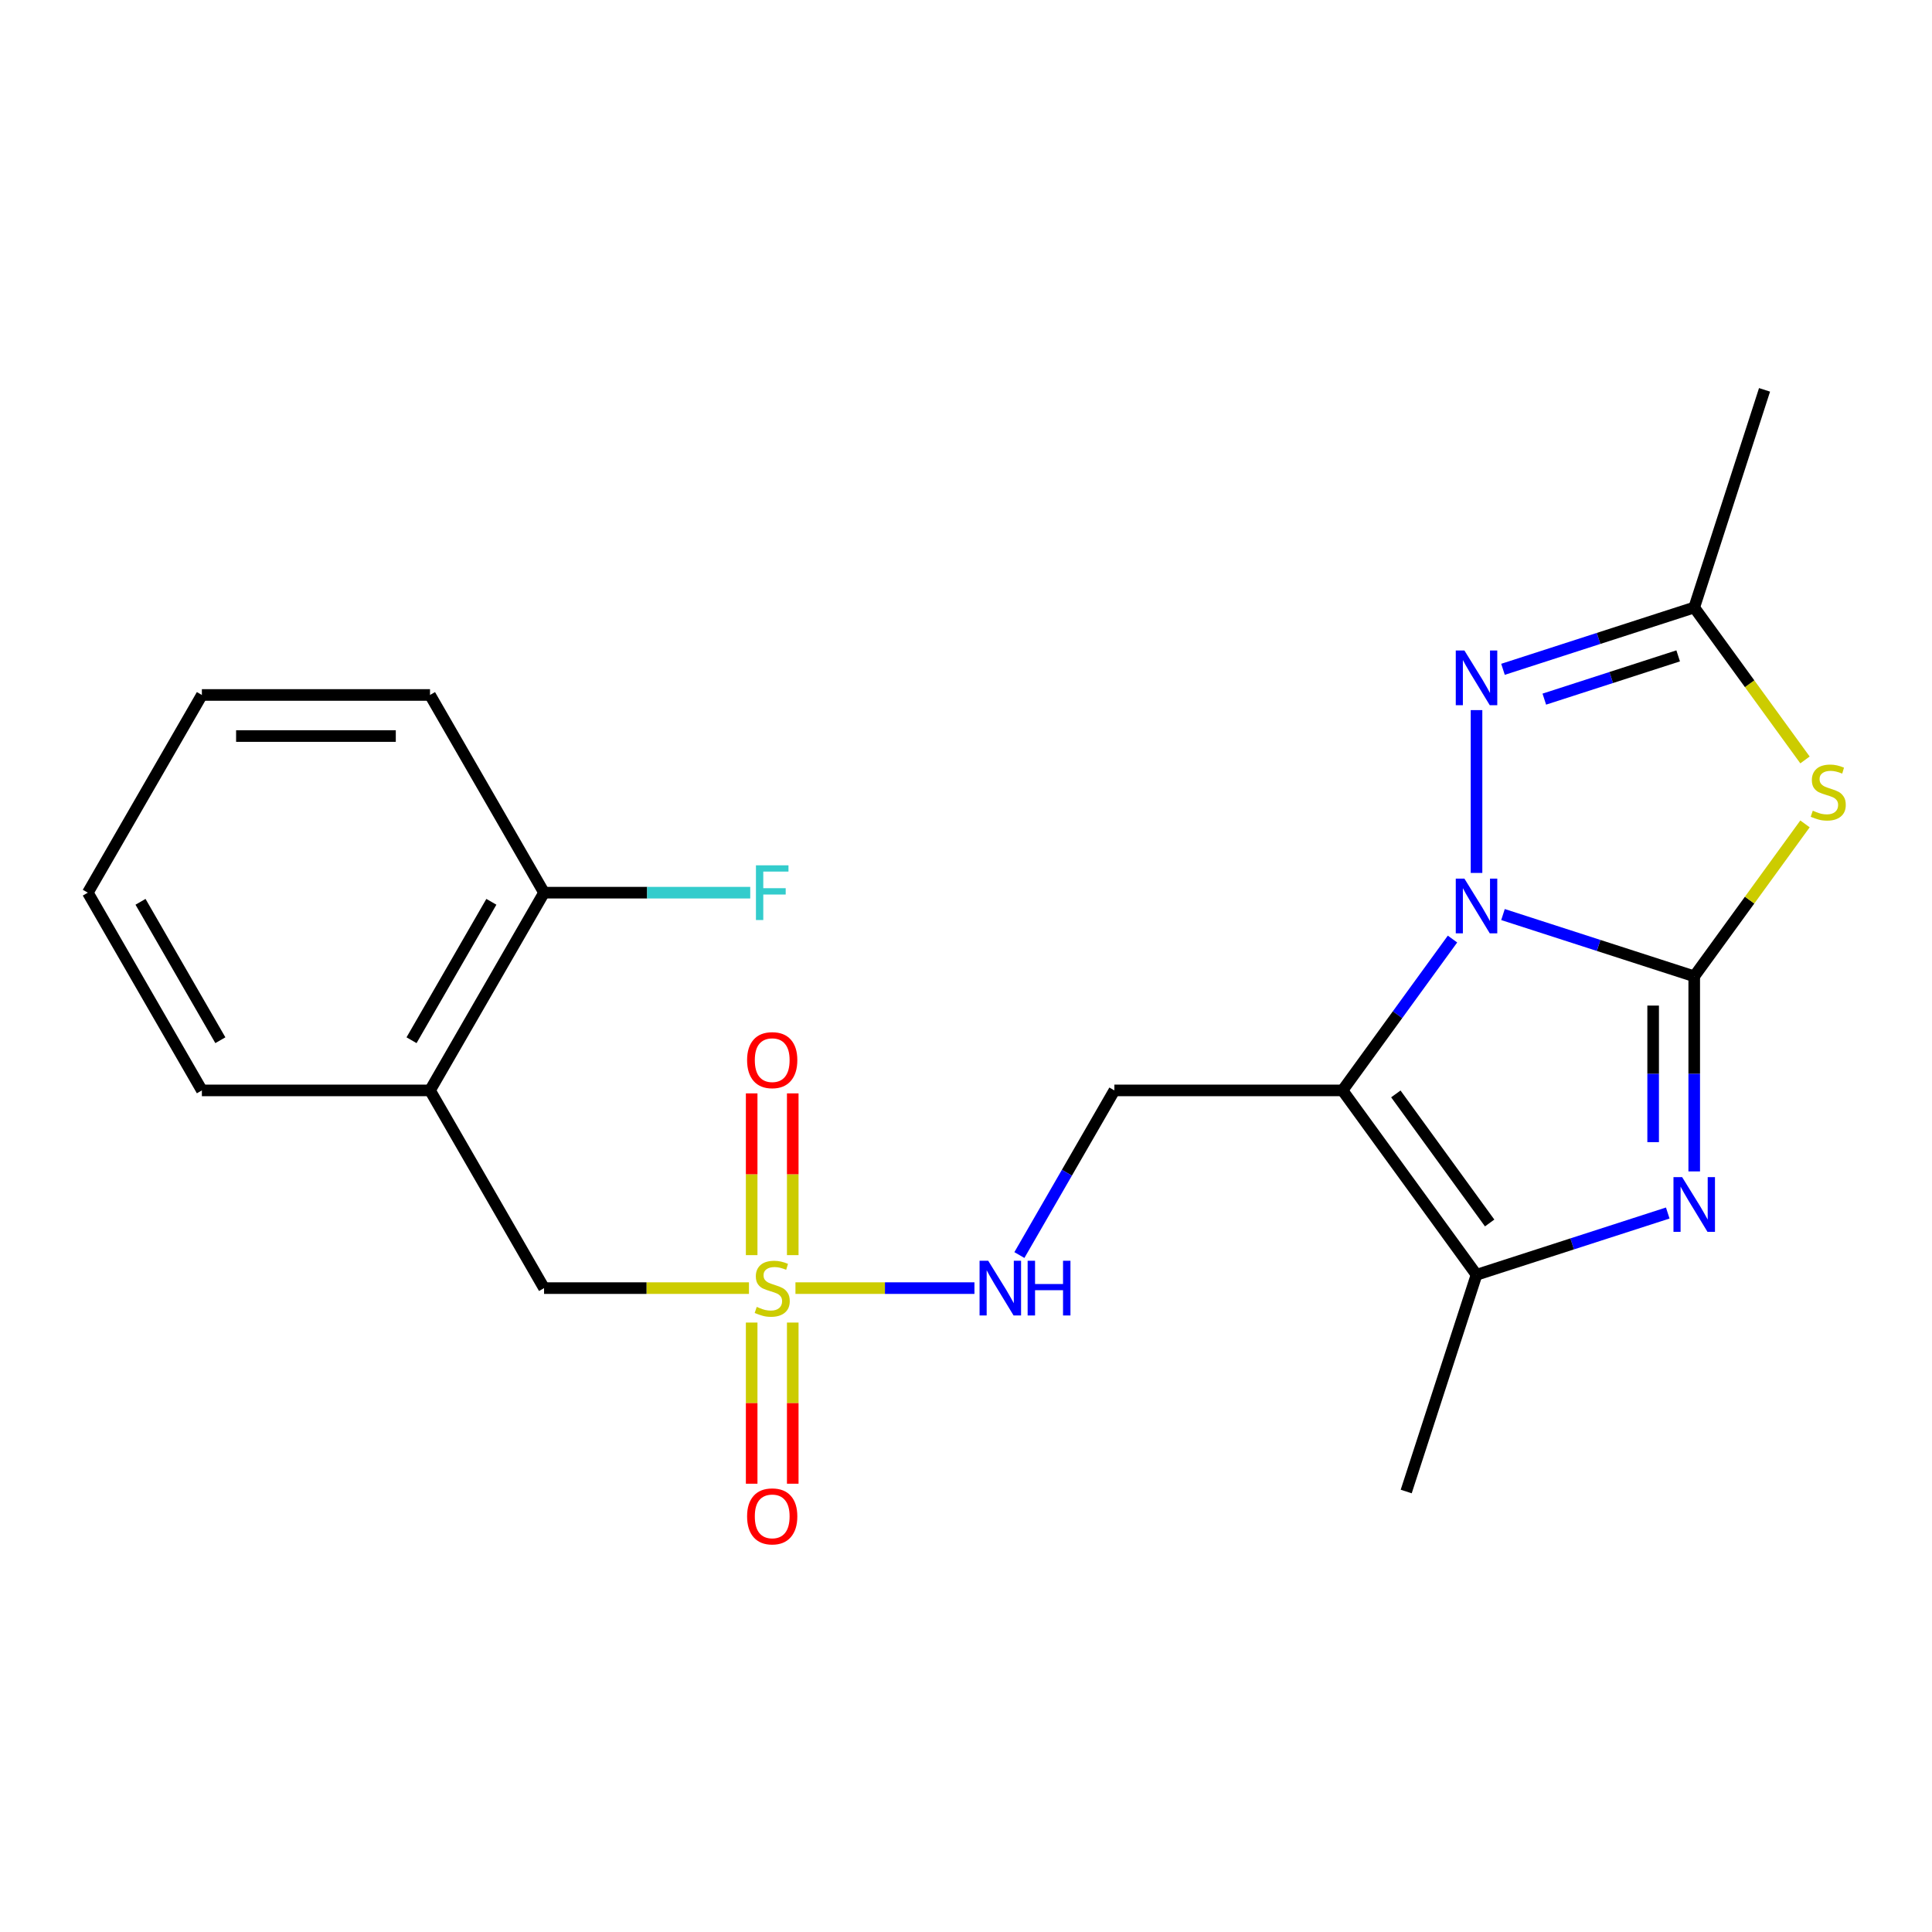 <?xml version='1.0' encoding='iso-8859-1'?>
<svg version='1.1' baseProfile='full'
              xmlns='http://www.w3.org/2000/svg'
                      xmlns:rdkit='http://www.rdkit.org/xml'
                      xmlns:xlink='http://www.w3.org/1999/xlink'
                  xml:space='preserve'
width='1000px' height='1000px' viewBox='0 0 1000 1000'>
<!-- END OF HEADER -->
<rect style='opacity:1.0;fill:#FFFFFF;stroke:none' width='1000' height='1000' x='0' y='0'> </rect>
<path class='bond-0' d='M 876.927,505.34 L 827.437,489.355' style='fill:none;fill-rule:evenodd;stroke:#000000;stroke-width:6px;stroke-linecap:butt;stroke-linejoin:miter;stroke-opacity:1' />
<path class='bond-0' d='M 827.437,489.355 L 777.946,473.371' style='fill:none;fill-rule:evenodd;stroke:#0000FF;stroke-width:6px;stroke-linecap:butt;stroke-linejoin:miter;stroke-opacity:1' />
<path class='bond-2' d='M 876.927,505.34 L 876.927,555.83' style='fill:none;fill-rule:evenodd;stroke:#000000;stroke-width:6px;stroke-linecap:butt;stroke-linejoin:miter;stroke-opacity:1' />
<path class='bond-2' d='M 876.927,555.83 L 876.927,606.32' style='fill:none;fill-rule:evenodd;stroke:#0000FF;stroke-width:6px;stroke-linecap:butt;stroke-linejoin:miter;stroke-opacity:1' />
<path class='bond-2' d='M 855.664,520.487 L 855.664,555.83' style='fill:none;fill-rule:evenodd;stroke:#000000;stroke-width:6px;stroke-linecap:butt;stroke-linejoin:miter;stroke-opacity:1' />
<path class='bond-2' d='M 855.664,555.83 L 855.664,591.173' style='fill:none;fill-rule:evenodd;stroke:#0000FF;stroke-width:6px;stroke-linecap:butt;stroke-linejoin:miter;stroke-opacity:1' />
<path class='bond-3' d='M 876.927,505.34 L 905.595,465.894' style='fill:none;fill-rule:evenodd;stroke:#000000;stroke-width:6px;stroke-linecap:butt;stroke-linejoin:miter;stroke-opacity:1' />
<path class='bond-3' d='M 905.595,465.894 L 934.262,426.447' style='fill:none;fill-rule:evenodd;stroke:#CCCC00;stroke-width:6px;stroke-linecap:butt;stroke-linejoin:miter;stroke-opacity:1' />
<path class='bond-1' d='M 751.812,486.055 L 723.347,525.224' style='fill:none;fill-rule:evenodd;stroke:#0000FF;stroke-width:6px;stroke-linecap:butt;stroke-linejoin:miter;stroke-opacity:1' />
<path class='bond-1' d='M 723.347,525.224 L 694.882,564.392' style='fill:none;fill-rule:evenodd;stroke:#000000;stroke-width:6px;stroke-linecap:butt;stroke-linejoin:miter;stroke-opacity:1' />
<path class='bond-5' d='M 764.246,451.833 L 764.246,367.55' style='fill:none;fill-rule:evenodd;stroke:#0000FF;stroke-width:6px;stroke-linecap:butt;stroke-linejoin:miter;stroke-opacity:1' />
<path class='bond-8' d='M 694.882,564.392 L 576.802,564.392' style='fill:none;fill-rule:evenodd;stroke:#000000;stroke-width:6px;stroke-linecap:butt;stroke-linejoin:miter;stroke-opacity:1' />
<path class='bond-23' d='M 694.882,564.392 L 764.246,659.827' style='fill:none;fill-rule:evenodd;stroke:#000000;stroke-width:6px;stroke-linecap:butt;stroke-linejoin:miter;stroke-opacity:1' />
<path class='bond-23' d='M 722.486,566.206 L 771.041,633.011' style='fill:none;fill-rule:evenodd;stroke:#000000;stroke-width:6px;stroke-linecap:butt;stroke-linejoin:miter;stroke-opacity:1' />
<path class='bond-6' d='M 863.227,627.857 L 813.736,643.842' style='fill:none;fill-rule:evenodd;stroke:#0000FF;stroke-width:6px;stroke-linecap:butt;stroke-linejoin:miter;stroke-opacity:1' />
<path class='bond-6' d='M 813.736,643.842 L 764.246,659.827' style='fill:none;fill-rule:evenodd;stroke:#000000;stroke-width:6px;stroke-linecap:butt;stroke-linejoin:miter;stroke-opacity:1' />
<path class='bond-7' d='M 934.262,393.341 L 905.595,353.894' style='fill:none;fill-rule:evenodd;stroke:#CCCC00;stroke-width:6px;stroke-linecap:butt;stroke-linejoin:miter;stroke-opacity:1' />
<path class='bond-7' d='M 905.595,353.894 L 876.927,314.447' style='fill:none;fill-rule:evenodd;stroke:#000000;stroke-width:6px;stroke-linecap:butt;stroke-linejoin:miter;stroke-opacity:1' />
<path class='bond-4' d='M 411.726,666.726 L 458.048,666.726' style='fill:none;fill-rule:evenodd;stroke:#CCCC00;stroke-width:6px;stroke-linecap:butt;stroke-linejoin:miter;stroke-opacity:1' />
<path class='bond-4' d='M 458.048,666.726 L 504.371,666.726' style='fill:none;fill-rule:evenodd;stroke:#0000FF;stroke-width:6px;stroke-linecap:butt;stroke-linejoin:miter;stroke-opacity:1' />
<path class='bond-10' d='M 387.662,666.726 L 334.632,666.726' style='fill:none;fill-rule:evenodd;stroke:#CCCC00;stroke-width:6px;stroke-linecap:butt;stroke-linejoin:miter;stroke-opacity:1' />
<path class='bond-10' d='M 334.632,666.726 L 281.602,666.726' style='fill:none;fill-rule:evenodd;stroke:#000000;stroke-width:6px;stroke-linecap:butt;stroke-linejoin:miter;stroke-opacity:1' />
<path class='bond-12' d='M 389.063,684.557 L 389.063,726.263' style='fill:none;fill-rule:evenodd;stroke:#CCCC00;stroke-width:6px;stroke-linecap:butt;stroke-linejoin:miter;stroke-opacity:1' />
<path class='bond-12' d='M 389.063,726.263 L 389.063,767.968' style='fill:none;fill-rule:evenodd;stroke:#FF0000;stroke-width:6px;stroke-linecap:butt;stroke-linejoin:miter;stroke-opacity:1' />
<path class='bond-12' d='M 410.325,684.557 L 410.325,726.263' style='fill:none;fill-rule:evenodd;stroke:#CCCC00;stroke-width:6px;stroke-linecap:butt;stroke-linejoin:miter;stroke-opacity:1' />
<path class='bond-12' d='M 410.325,726.263 L 410.325,767.968' style='fill:none;fill-rule:evenodd;stroke:#FF0000;stroke-width:6px;stroke-linecap:butt;stroke-linejoin:miter;stroke-opacity:1' />
<path class='bond-13' d='M 410.325,649.654 L 410.325,607.792' style='fill:none;fill-rule:evenodd;stroke:#CCCC00;stroke-width:6px;stroke-linecap:butt;stroke-linejoin:miter;stroke-opacity:1' />
<path class='bond-13' d='M 410.325,607.792 L 410.325,565.931' style='fill:none;fill-rule:evenodd;stroke:#FF0000;stroke-width:6px;stroke-linecap:butt;stroke-linejoin:miter;stroke-opacity:1' />
<path class='bond-13' d='M 389.063,649.654 L 389.063,607.792' style='fill:none;fill-rule:evenodd;stroke:#CCCC00;stroke-width:6px;stroke-linecap:butt;stroke-linejoin:miter;stroke-opacity:1' />
<path class='bond-13' d='M 389.063,607.792 L 389.063,565.931' style='fill:none;fill-rule:evenodd;stroke:#FF0000;stroke-width:6px;stroke-linecap:butt;stroke-linejoin:miter;stroke-opacity:1' />
<path class='bond-22' d='M 777.946,346.438 L 827.437,330.442' style='fill:none;fill-rule:evenodd;stroke:#0000FF;stroke-width:6px;stroke-linecap:butt;stroke-linejoin:miter;stroke-opacity:1' />
<path class='bond-22' d='M 827.437,330.442 L 876.927,314.447' style='fill:none;fill-rule:evenodd;stroke:#000000;stroke-width:6px;stroke-linecap:butt;stroke-linejoin:miter;stroke-opacity:1' />
<path class='bond-22' d='M 799.333,361.871 L 833.976,350.675' style='fill:none;fill-rule:evenodd;stroke:#0000FF;stroke-width:6px;stroke-linecap:butt;stroke-linejoin:miter;stroke-opacity:1' />
<path class='bond-22' d='M 833.976,350.675 L 868.619,339.478' style='fill:none;fill-rule:evenodd;stroke:#000000;stroke-width:6px;stroke-linecap:butt;stroke-linejoin:miter;stroke-opacity:1' />
<path class='bond-16' d='M 764.246,659.827 L 727.851,772' style='fill:none;fill-rule:evenodd;stroke:#000000;stroke-width:6px;stroke-linecap:butt;stroke-linejoin:miter;stroke-opacity:1' />
<path class='bond-17' d='M 876.927,314.447 L 913.322,201.789' style='fill:none;fill-rule:evenodd;stroke:#000000;stroke-width:6px;stroke-linecap:butt;stroke-linejoin:miter;stroke-opacity:1' />
<path class='bond-9' d='M 576.802,564.392 L 552.219,607.002' style='fill:none;fill-rule:evenodd;stroke:#000000;stroke-width:6px;stroke-linecap:butt;stroke-linejoin:miter;stroke-opacity:1' />
<path class='bond-9' d='M 552.219,607.002 L 527.635,649.612' style='fill:none;fill-rule:evenodd;stroke:#0000FF;stroke-width:6px;stroke-linecap:butt;stroke-linejoin:miter;stroke-opacity:1' />
<path class='bond-11' d='M 281.602,666.726 L 222.574,564.392' style='fill:none;fill-rule:evenodd;stroke:#000000;stroke-width:6px;stroke-linecap:butt;stroke-linejoin:miter;stroke-opacity:1' />
<path class='bond-14' d='M 222.574,564.392 L 281.602,462.047' style='fill:none;fill-rule:evenodd;stroke:#000000;stroke-width:6px;stroke-linecap:butt;stroke-linejoin:miter;stroke-opacity:1' />
<path class='bond-14' d='M 213.01,538.417 L 254.329,466.775' style='fill:none;fill-rule:evenodd;stroke:#000000;stroke-width:6px;stroke-linecap:butt;stroke-linejoin:miter;stroke-opacity:1' />
<path class='bond-18' d='M 222.574,564.392 L 104.494,564.392' style='fill:none;fill-rule:evenodd;stroke:#000000;stroke-width:6px;stroke-linecap:butt;stroke-linejoin:miter;stroke-opacity:1' />
<path class='bond-15' d='M 281.602,462.047 L 334.962,462.047' style='fill:none;fill-rule:evenodd;stroke:#000000;stroke-width:6px;stroke-linecap:butt;stroke-linejoin:miter;stroke-opacity:1' />
<path class='bond-15' d='M 334.962,462.047 L 388.322,462.047' style='fill:none;fill-rule:evenodd;stroke:#33CCCC;stroke-width:6px;stroke-linecap:butt;stroke-linejoin:miter;stroke-opacity:1' />
<path class='bond-19' d='M 281.602,462.047 L 222.574,359.713' style='fill:none;fill-rule:evenodd;stroke:#000000;stroke-width:6px;stroke-linecap:butt;stroke-linejoin:miter;stroke-opacity:1' />
<path class='bond-20' d='M 104.494,564.392 L 45.455,462.047' style='fill:none;fill-rule:evenodd;stroke:#000000;stroke-width:6px;stroke-linecap:butt;stroke-linejoin:miter;stroke-opacity:1' />
<path class='bond-20' d='M 114.056,538.416 L 72.729,466.774' style='fill:none;fill-rule:evenodd;stroke:#000000;stroke-width:6px;stroke-linecap:butt;stroke-linejoin:miter;stroke-opacity:1' />
<path class='bond-24' d='M 222.574,359.713 L 104.494,359.713' style='fill:none;fill-rule:evenodd;stroke:#000000;stroke-width:6px;stroke-linecap:butt;stroke-linejoin:miter;stroke-opacity:1' />
<path class='bond-24' d='M 204.862,380.976 L 122.206,380.976' style='fill:none;fill-rule:evenodd;stroke:#000000;stroke-width:6px;stroke-linecap:butt;stroke-linejoin:miter;stroke-opacity:1' />
<path class='bond-21' d='M 45.455,462.047 L 104.494,359.713' style='fill:none;fill-rule:evenodd;stroke:#000000;stroke-width:6px;stroke-linecap:butt;stroke-linejoin:miter;stroke-opacity:1' />
<path  class='atom-1' d='M 757.986 454.785
L 767.266 469.785
Q 768.186 471.265, 769.666 473.945
Q 771.146 476.625, 771.226 476.785
L 771.226 454.785
L 774.986 454.785
L 774.986 483.105
L 771.106 483.105
L 761.146 466.705
Q 759.986 464.785, 758.746 462.585
Q 757.546 460.385, 757.186 459.705
L 757.186 483.105
L 753.506 483.105
L 753.506 454.785
L 757.986 454.785
' fill='#0000FF'/>
<path  class='atom-3' d='M 870.667 609.272
L 879.947 624.272
Q 880.867 625.752, 882.347 628.432
Q 883.827 631.112, 883.907 631.272
L 883.907 609.272
L 887.667 609.272
L 887.667 637.592
L 883.787 637.592
L 873.827 621.192
Q 872.667 619.272, 871.427 617.072
Q 870.227 614.872, 869.867 614.192
L 869.867 637.592
L 866.187 637.592
L 866.187 609.272
L 870.667 609.272
' fill='#0000FF'/>
<path  class='atom-4' d='M 938.292 419.614
Q 938.612 419.734, 939.932 420.294
Q 941.252 420.854, 942.692 421.214
Q 944.172 421.534, 945.612 421.534
Q 948.292 421.534, 949.852 420.254
Q 951.412 418.934, 951.412 416.654
Q 951.412 415.094, 950.612 414.134
Q 949.852 413.174, 948.652 412.654
Q 947.452 412.134, 945.452 411.534
Q 942.932 410.774, 941.412 410.054
Q 939.932 409.334, 938.852 407.814
Q 937.812 406.294, 937.812 403.734
Q 937.812 400.174, 940.212 397.974
Q 942.652 395.774, 947.452 395.774
Q 950.732 395.774, 954.452 397.334
L 953.532 400.414
Q 950.132 399.014, 947.572 399.014
Q 944.812 399.014, 943.292 400.174
Q 941.772 401.294, 941.812 403.254
Q 941.812 404.774, 942.572 405.694
Q 943.372 406.614, 944.492 407.134
Q 945.652 407.654, 947.572 408.254
Q 950.132 409.054, 951.652 409.854
Q 953.172 410.654, 954.252 412.294
Q 955.372 413.894, 955.372 416.654
Q 955.372 420.574, 952.732 422.694
Q 950.132 424.774, 945.772 424.774
Q 943.252 424.774, 941.332 424.214
Q 939.452 423.694, 937.212 422.774
L 938.292 419.614
' fill='#CCCC00'/>
<path  class='atom-5' d='M 391.694 676.446
Q 392.014 676.566, 393.334 677.126
Q 394.654 677.686, 396.094 678.046
Q 397.574 678.366, 399.014 678.366
Q 401.694 678.366, 403.254 677.086
Q 404.814 675.766, 404.814 673.486
Q 404.814 671.926, 404.014 670.966
Q 403.254 670.006, 402.054 669.486
Q 400.854 668.966, 398.854 668.366
Q 396.334 667.606, 394.814 666.886
Q 393.334 666.166, 392.254 664.646
Q 391.214 663.126, 391.214 660.566
Q 391.214 657.006, 393.614 654.806
Q 396.054 652.606, 400.854 652.606
Q 404.134 652.606, 407.854 654.166
L 406.934 657.246
Q 403.534 655.846, 400.974 655.846
Q 398.214 655.846, 396.694 657.006
Q 395.174 658.126, 395.214 660.086
Q 395.214 661.606, 395.974 662.526
Q 396.774 663.446, 397.894 663.966
Q 399.054 664.486, 400.974 665.086
Q 403.534 665.886, 405.054 666.686
Q 406.574 667.486, 407.654 669.126
Q 408.774 670.726, 408.774 673.486
Q 408.774 677.406, 406.134 679.526
Q 403.534 681.606, 399.174 681.606
Q 396.654 681.606, 394.734 681.046
Q 392.854 680.526, 390.614 679.606
L 391.694 676.446
' fill='#CCCC00'/>
<path  class='atom-6' d='M 757.986 336.706
L 767.266 351.706
Q 768.186 353.186, 769.666 355.866
Q 771.146 358.546, 771.226 358.706
L 771.226 336.706
L 774.986 336.706
L 774.986 365.026
L 771.106 365.026
L 761.146 348.626
Q 759.986 346.706, 758.746 344.506
Q 757.546 342.306, 757.186 341.626
L 757.186 365.026
L 753.506 365.026
L 753.506 336.706
L 757.986 336.706
' fill='#0000FF'/>
<path  class='atom-10' d='M 511.502 652.566
L 520.782 667.566
Q 521.702 669.046, 523.182 671.726
Q 524.662 674.406, 524.742 674.566
L 524.742 652.566
L 528.502 652.566
L 528.502 680.886
L 524.622 680.886
L 514.662 664.486
Q 513.502 662.566, 512.262 660.366
Q 511.062 658.166, 510.702 657.486
L 510.702 680.886
L 507.022 680.886
L 507.022 652.566
L 511.502 652.566
' fill='#0000FF'/>
<path  class='atom-10' d='M 531.902 652.566
L 535.742 652.566
L 535.742 664.606
L 550.222 664.606
L 550.222 652.566
L 554.062 652.566
L 554.062 680.886
L 550.222 680.886
L 550.222 667.806
L 535.742 667.806
L 535.742 680.886
L 531.902 680.886
L 531.902 652.566
' fill='#0000FF'/>
<path  class='atom-13' d='M 386.694 784.874
Q 386.694 778.074, 390.054 774.274
Q 393.414 770.474, 399.694 770.474
Q 405.974 770.474, 409.334 774.274
Q 412.694 778.074, 412.694 784.874
Q 412.694 791.754, 409.294 795.674
Q 405.894 799.554, 399.694 799.554
Q 393.454 799.554, 390.054 795.674
Q 386.694 791.794, 386.694 784.874
M 399.694 796.354
Q 404.014 796.354, 406.334 793.474
Q 408.694 790.554, 408.694 784.874
Q 408.694 779.314, 406.334 776.514
Q 404.014 773.674, 399.694 773.674
Q 395.374 773.674, 393.014 776.474
Q 390.694 779.274, 390.694 784.874
Q 390.694 790.594, 393.014 793.474
Q 395.374 796.354, 399.694 796.354
' fill='#FF0000'/>
<path  class='atom-14' d='M 386.694 548.726
Q 386.694 541.926, 390.054 538.126
Q 393.414 534.326, 399.694 534.326
Q 405.974 534.326, 409.334 538.126
Q 412.694 541.926, 412.694 548.726
Q 412.694 555.606, 409.294 559.526
Q 405.894 563.406, 399.694 563.406
Q 393.454 563.406, 390.054 559.526
Q 386.694 555.646, 386.694 548.726
M 399.694 560.206
Q 404.014 560.206, 406.334 557.326
Q 408.694 554.406, 408.694 548.726
Q 408.694 543.166, 406.334 540.366
Q 404.014 537.526, 399.694 537.526
Q 395.374 537.526, 393.014 540.326
Q 390.694 543.126, 390.694 548.726
Q 390.694 554.446, 393.014 557.326
Q 395.374 560.206, 399.694 560.206
' fill='#FF0000'/>
<path  class='atom-16' d='M 391.274 447.887
L 408.114 447.887
L 408.114 451.127
L 395.074 451.127
L 395.074 459.727
L 406.674 459.727
L 406.674 463.007
L 395.074 463.007
L 395.074 476.207
L 391.274 476.207
L 391.274 447.887
' fill='#33CCCC'/>
</svg>
